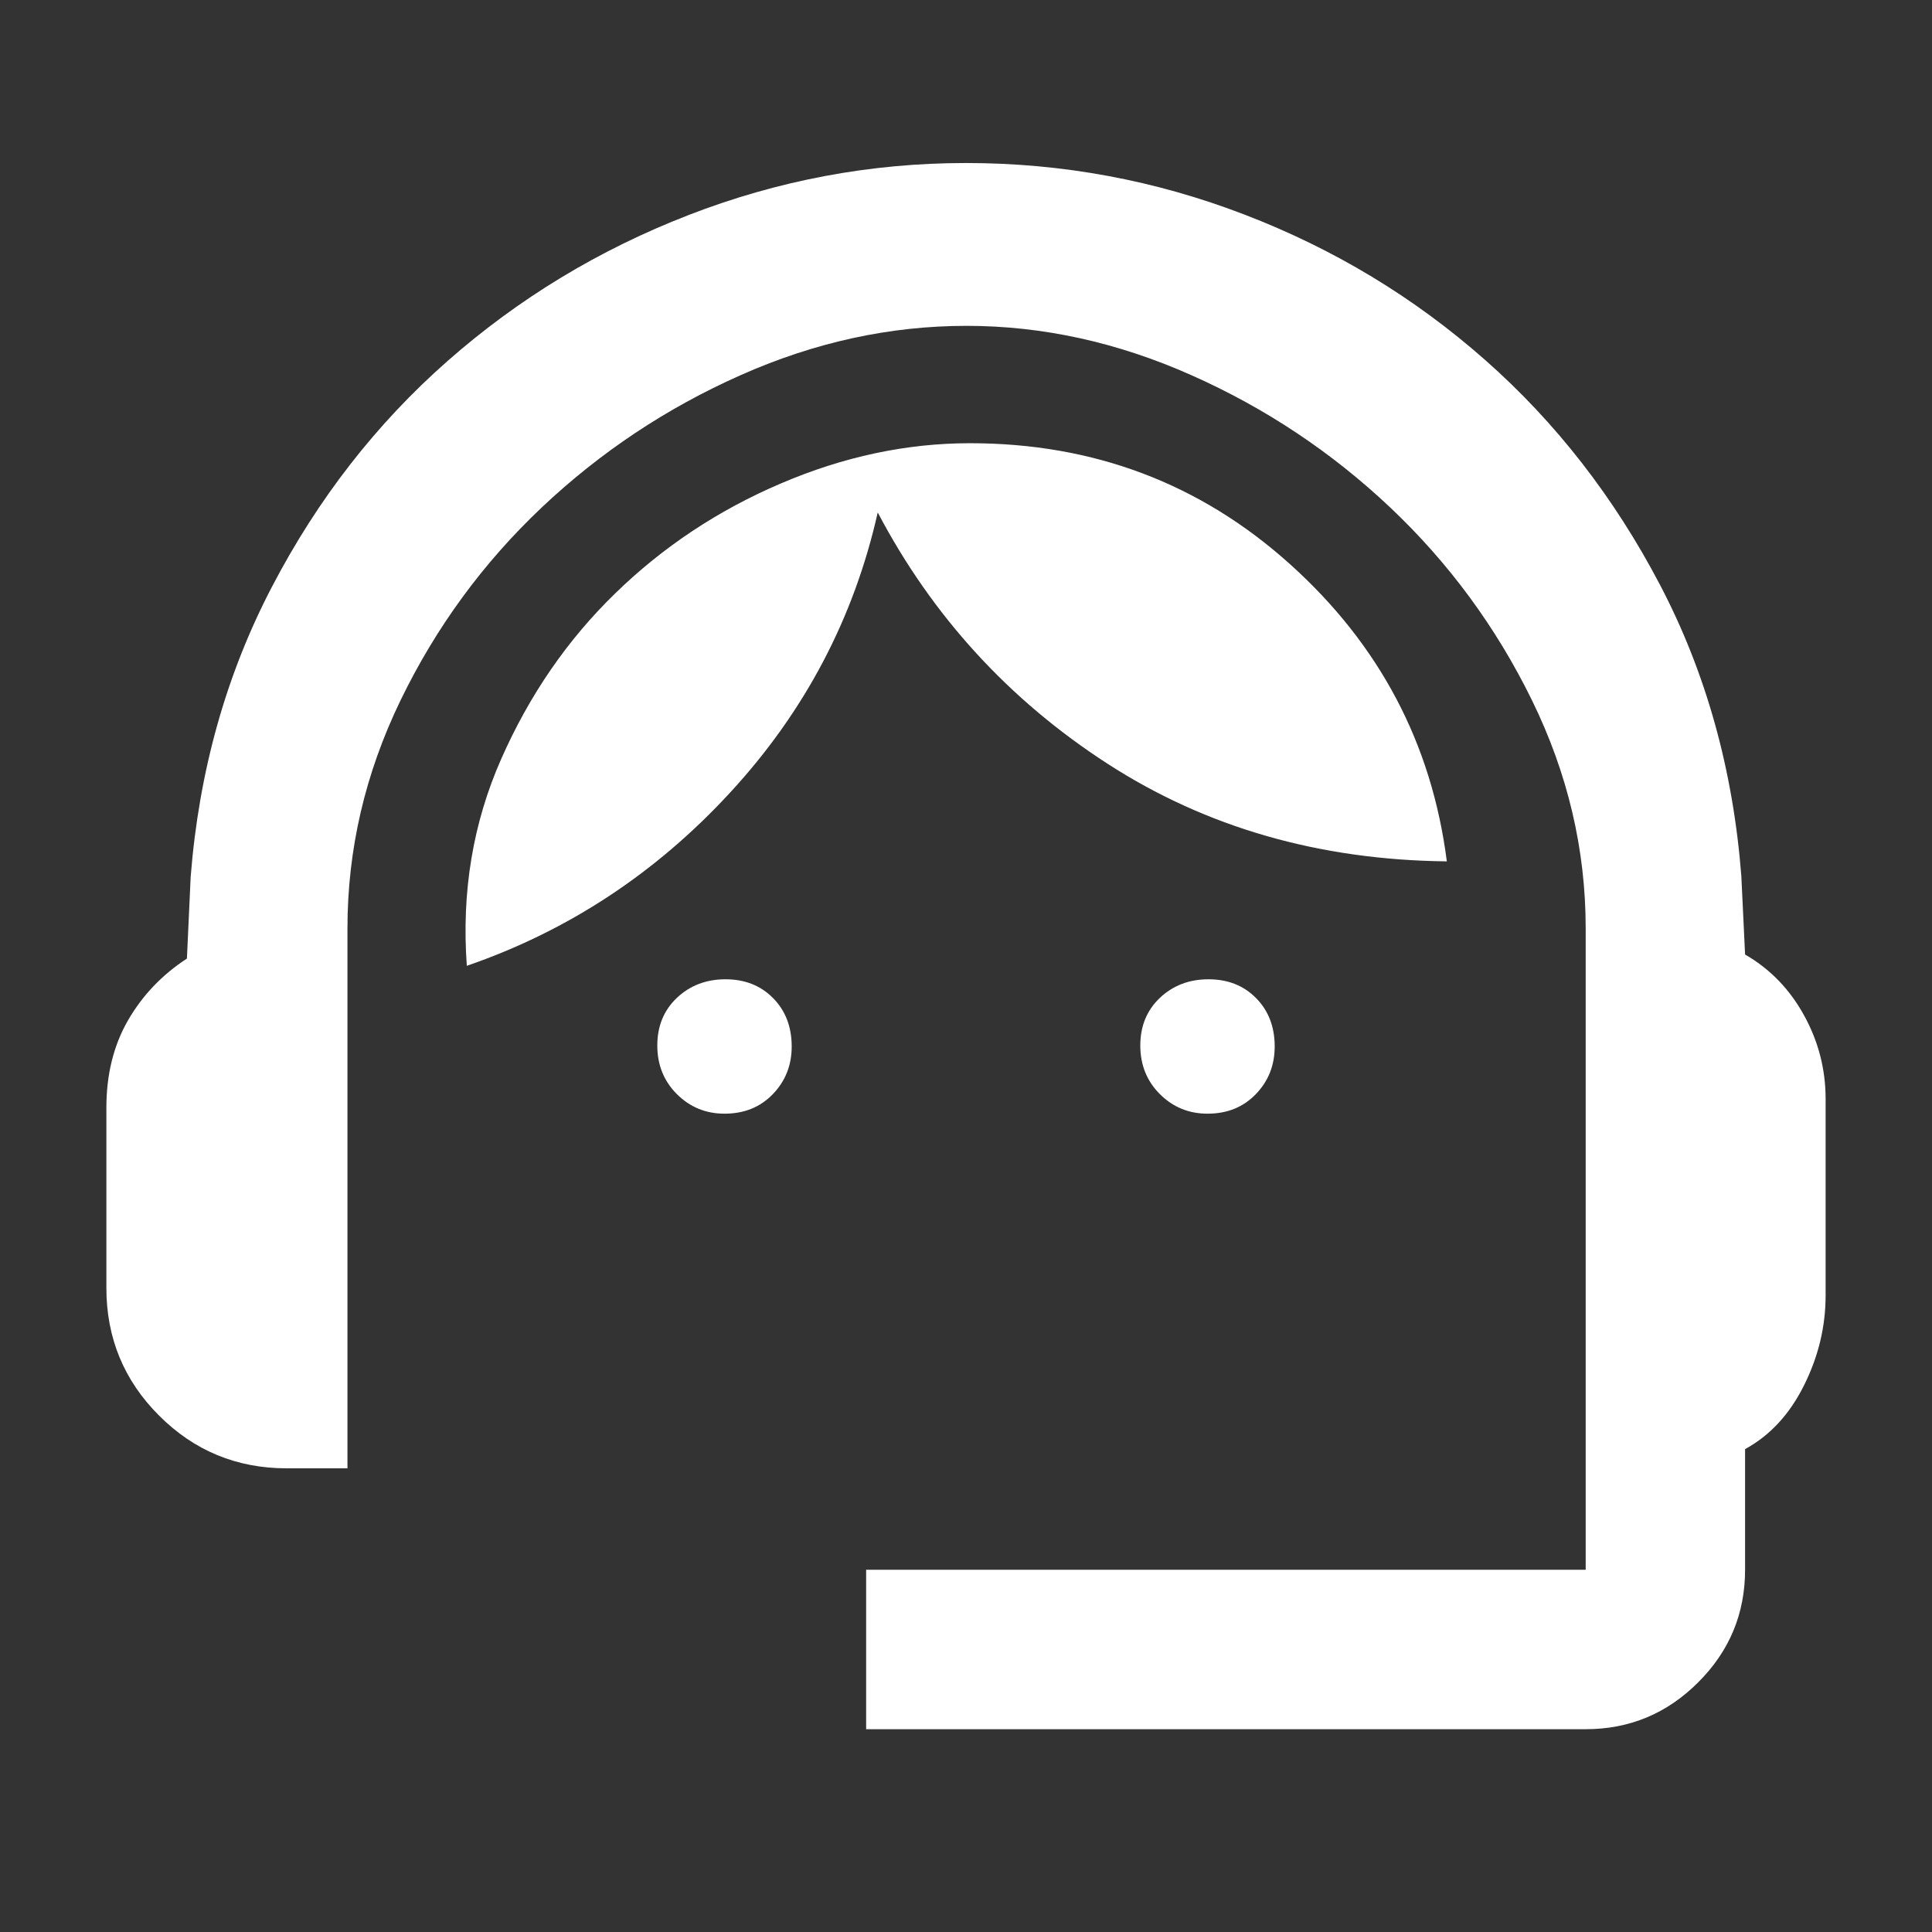 <svg width="32" height="32" viewBox="0 0 32 32" fill="none" xmlns="http://www.w3.org/2000/svg">
<rect x="0" y="0" width="32" height="32" fill="#333333" stroke="none"/>
<path d="M14.346 28.641V26H26.264V15.377C26.264 14.069 25.967 12.809 25.374 11.598C24.781 10.388 23.998 9.324 23.027 8.406C22.056 7.489 20.958 6.758 19.733 6.214C18.508 5.669 17.267 5.397 16.009 5.397C14.739 5.397 13.492 5.669 12.267 6.214C11.041 6.758 9.943 7.489 8.972 8.406C8.001 9.324 7.222 10.388 6.635 11.598C6.048 12.809 5.755 14.069 5.755 15.377V24.32H4.749C3.922 24.32 3.217 24.029 2.635 23.447C2.053 22.865 1.762 22.161 1.762 21.333V18.346C1.762 17.798 1.881 17.316 2.119 16.902C2.358 16.488 2.683 16.146 3.096 15.877L3.158 14.525C3.295 12.777 3.744 11.175 4.504 9.72C5.263 8.264 6.233 7.018 7.411 5.981C8.589 4.944 9.919 4.138 11.402 3.563C12.885 2.988 14.417 2.7 16 2.7C17.592 2.7 19.13 2.984 20.612 3.554C22.095 4.123 23.423 4.925 24.596 5.96C25.77 6.995 26.736 8.238 27.496 9.689C28.256 11.14 28.705 12.747 28.842 14.51L28.904 15.81C29.317 16.048 29.642 16.383 29.88 16.816C30.119 17.249 30.238 17.711 30.238 18.202V21.456C30.238 21.971 30.119 22.468 29.88 22.946C29.642 23.425 29.317 23.776 28.904 24.002V26C28.904 26.726 28.646 27.347 28.128 27.864C27.611 28.382 26.989 28.641 26.264 28.641H14.346ZM12 18.446C11.691 18.446 11.428 18.338 11.211 18.122C10.995 17.906 10.887 17.637 10.887 17.317C10.887 16.996 10.995 16.733 11.211 16.528C11.428 16.323 11.696 16.22 12.017 16.22C12.337 16.22 12.6 16.324 12.805 16.532C13.01 16.74 13.113 17.007 13.113 17.333C13.113 17.643 13.009 17.906 12.801 18.122C12.593 18.338 12.326 18.446 12 18.446ZM20 18.446C19.691 18.446 19.428 18.338 19.211 18.122C18.995 17.906 18.887 17.637 18.887 17.317C18.887 16.996 18.995 16.733 19.211 16.528C19.428 16.323 19.696 16.22 20.017 16.22C20.337 16.22 20.6 16.324 20.805 16.532C21.01 16.74 21.113 17.007 21.113 17.333C21.113 17.643 21.009 17.906 20.801 18.122C20.593 18.338 20.326 18.446 20 18.446ZM7.732 15.997C7.643 14.774 7.833 13.632 8.301 12.572C8.769 11.511 9.399 10.596 10.191 9.827C10.982 9.057 11.897 8.45 12.935 8.007C13.972 7.563 15.016 7.341 16.067 7.341C18.114 7.341 19.88 8.008 21.364 9.342C22.849 10.676 23.715 12.318 23.964 14.267C21.85 14.244 19.976 13.705 18.343 12.649C16.711 11.593 15.442 10.206 14.538 8.488C14.144 10.238 13.332 11.782 12.099 13.121C10.867 14.46 9.411 15.418 7.732 15.997Z" fill="white"/>
</svg>
